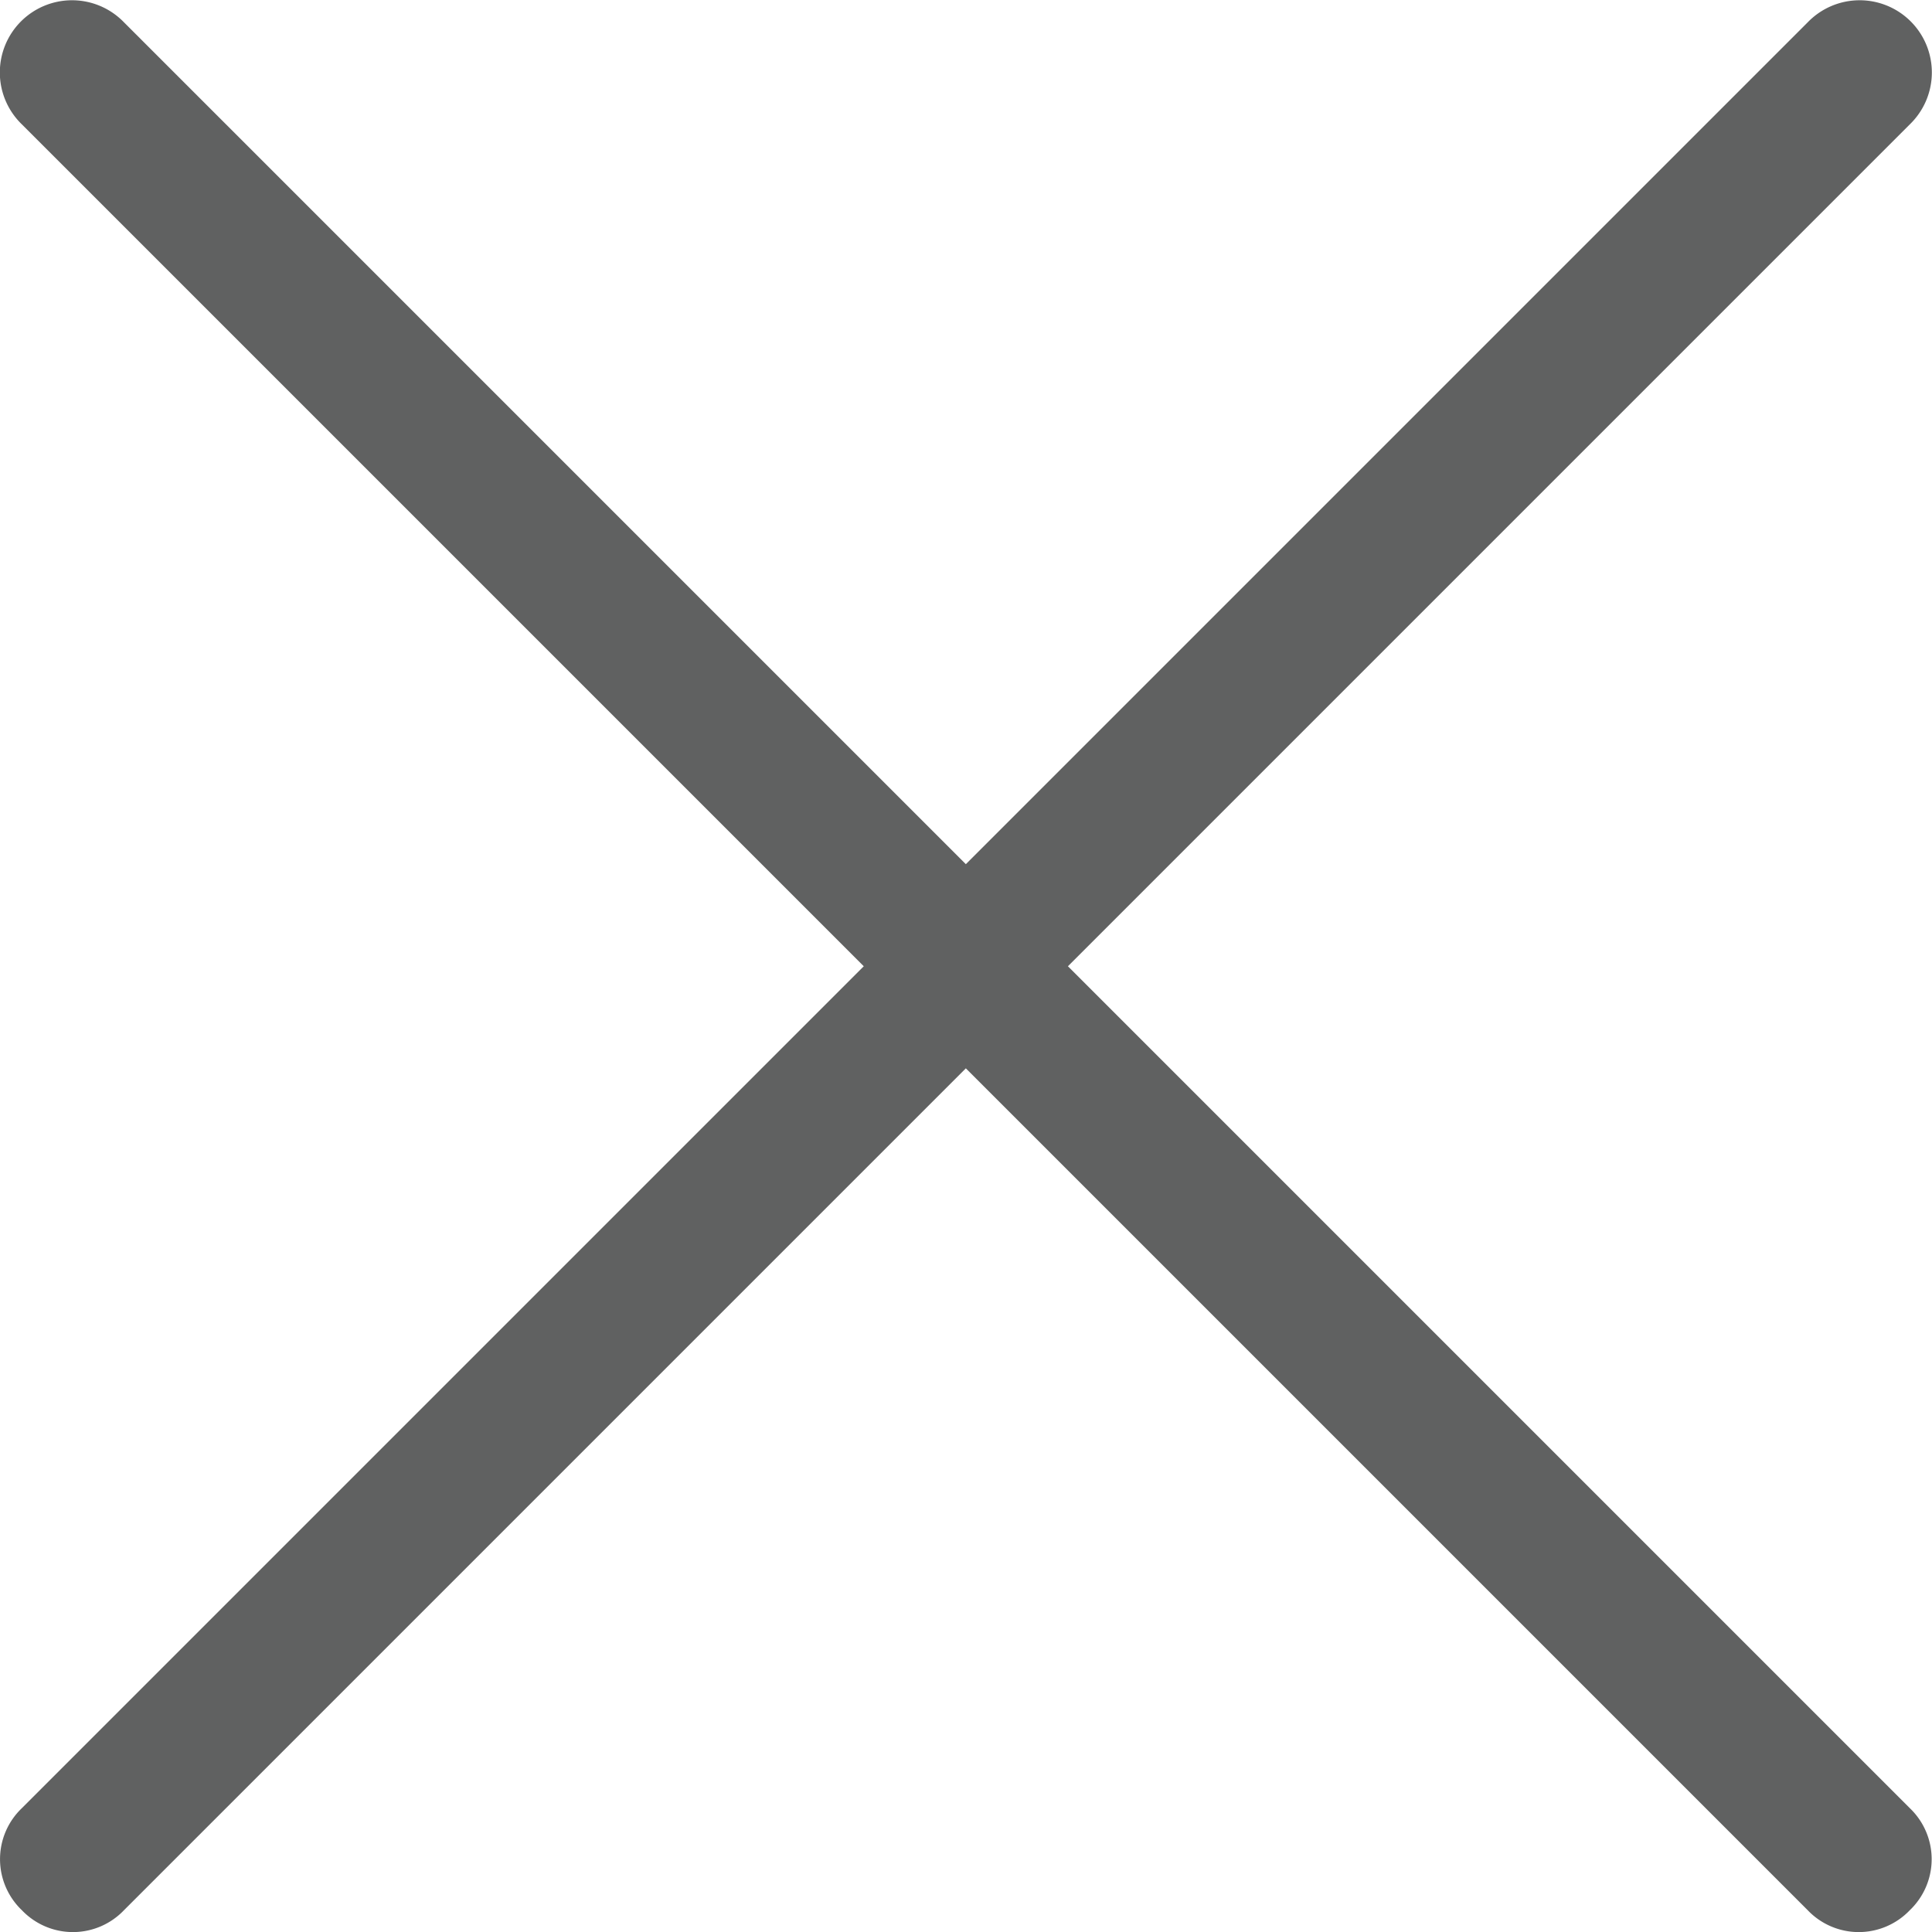 <svg xmlns="http://www.w3.org/2000/svg" width="18.359" height="18.359" viewBox="0 0 18.359 18.359">
  <g id="noun-close-1217826" transform="translate(-23.5 -23.5)">
    <g id="Group_564" data-name="Group 564" transform="translate(23.5 23.5)">
      <path id="Path_525" data-name="Path 525" d="M23.708,41.652a.67.67,0,0,0,.97,0l8-8,8,8a.67.67,0,0,0,.97,0,.67.67,0,0,0,0-.97l-8-8,8-8a.686.686,0,1,0-.97-.97l-8,8-8-8a.686.686,0,1,0-.97.97l8,8-8,8A.67.67,0,0,0,23.708,41.652Z" transform="translate(-23.5 -23.5)" fill="#606161"/>
    </g>
  </g>
</svg>

